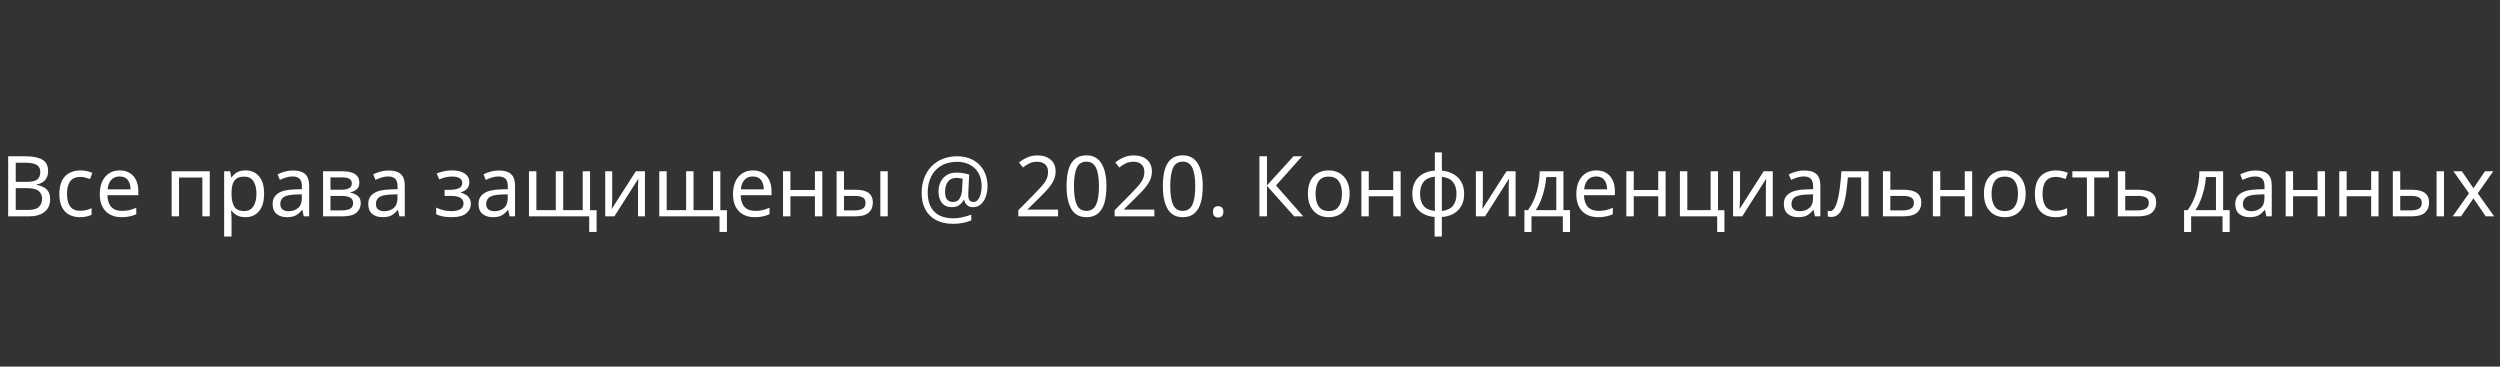 <?xml version="1.0" encoding="UTF-8"?> <svg xmlns="http://www.w3.org/2000/svg" width="416" height="61" viewBox="0 0 416 61" fill="none"><rect x="0" y="0" width="416" height="61" fill="#333333" stroke="none"/> <path d="M1.358 26.004H4.214C5.455 26.004 6.398 26.191 7.042 26.564C7.686 26.937 8.008 27.577 8.008 28.482C8.008 29.07 7.845 29.56 7.518 29.952C7.191 30.335 6.72 30.582 6.104 30.694V30.764C6.524 30.839 6.902 30.965 7.238 31.142C7.583 31.319 7.854 31.571 8.05 31.898C8.246 32.225 8.344 32.645 8.344 33.158C8.344 34.063 8.031 34.763 7.406 35.258C6.79 35.753 5.945 36 4.872 36H1.358V26.004ZM2.618 30.26H4.466C5.315 30.26 5.899 30.125 6.216 29.854C6.543 29.574 6.706 29.163 6.706 28.622C6.706 28.071 6.51 27.679 6.118 27.446C5.735 27.203 5.119 27.082 4.27 27.082H2.618V30.26ZM2.618 31.31V34.936H4.634C5.521 34.936 6.137 34.763 6.482 34.418C6.827 34.073 7 33.62 7 33.06C7 32.537 6.818 32.117 6.454 31.8C6.099 31.473 5.46 31.31 4.536 31.31H2.618ZM13.306 36.14C12.633 36.14 12.041 36.005 11.527 35.734C11.014 35.463 10.608 35.043 10.309 34.474C10.02 33.905 9.875 33.177 9.875 32.29C9.875 31.366 10.025 30.615 10.323 30.036C10.632 29.457 11.052 29.033 11.584 28.762C12.116 28.491 12.717 28.356 13.389 28.356C13.763 28.356 14.127 28.398 14.482 28.482C14.845 28.557 15.139 28.65 15.364 28.762L14.986 29.784C14.761 29.7 14.5 29.621 14.201 29.546C13.903 29.471 13.623 29.434 13.361 29.434C11.887 29.434 11.149 30.381 11.149 32.276C11.149 33.181 11.327 33.877 11.681 34.362C12.046 34.838 12.582 35.076 13.291 35.076C13.693 35.076 14.052 35.034 14.37 34.95C14.687 34.866 14.976 34.763 15.238 34.642V35.734C14.986 35.865 14.706 35.963 14.398 36.028C14.099 36.103 13.735 36.14 13.306 36.14ZM19.92 28.356C20.555 28.356 21.105 28.496 21.572 28.776C22.039 29.056 22.393 29.453 22.636 29.966C22.888 30.47 23.014 31.063 23.014 31.744V32.486H17.876C17.895 33.335 18.109 33.984 18.52 34.432C18.94 34.871 19.523 35.09 20.27 35.09C20.746 35.09 21.166 35.048 21.53 34.964C21.903 34.871 22.286 34.74 22.678 34.572V35.65C22.295 35.818 21.917 35.939 21.544 36.014C21.171 36.098 20.727 36.14 20.214 36.14C19.495 36.14 18.865 35.995 18.324 35.706C17.783 35.417 17.358 34.987 17.05 34.418C16.751 33.849 16.602 33.144 16.602 32.304C16.602 31.483 16.737 30.778 17.008 30.19C17.288 29.602 17.675 29.149 18.17 28.832C18.674 28.515 19.257 28.356 19.92 28.356ZM19.906 29.364C19.318 29.364 18.851 29.555 18.506 29.938C18.17 30.311 17.969 30.834 17.904 31.506H21.726C21.717 30.871 21.567 30.358 21.278 29.966C20.989 29.565 20.531 29.364 19.906 29.364ZM34.903 28.496V36H33.671V29.546H29.793V36H28.561V28.496H34.903ZM40.867 28.356C41.791 28.356 42.533 28.678 43.093 29.322C43.663 29.966 43.947 30.937 43.947 32.234C43.947 33.513 43.663 34.483 43.093 35.146C42.533 35.809 41.787 36.14 40.853 36.14C40.275 36.14 39.794 36.033 39.411 35.818C39.038 35.603 38.744 35.347 38.529 35.048H38.445C38.455 35.207 38.469 35.407 38.487 35.65C38.515 35.893 38.529 36.103 38.529 36.28V39.36H37.297V28.496H38.305L38.473 29.518H38.529C38.753 29.191 39.047 28.916 39.411 28.692C39.775 28.468 40.261 28.356 40.867 28.356ZM40.643 29.392C39.878 29.392 39.337 29.607 39.019 30.036C38.702 30.465 38.539 31.119 38.529 31.996V32.234C38.529 33.158 38.679 33.872 38.977 34.376C39.285 34.871 39.85 35.118 40.671 35.118C41.119 35.118 41.493 34.997 41.791 34.754C42.09 34.502 42.309 34.157 42.449 33.718C42.599 33.279 42.673 32.78 42.673 32.22C42.673 31.361 42.505 30.675 42.169 30.162C41.843 29.649 41.334 29.392 40.643 29.392ZM48.753 28.37C49.667 28.37 50.344 28.571 50.783 28.972C51.221 29.373 51.441 30.013 51.441 30.89V36H50.545L50.307 34.936H50.251C49.924 35.347 49.579 35.65 49.215 35.846C48.851 36.042 48.356 36.14 47.731 36.14C47.049 36.14 46.485 35.963 46.037 35.608C45.589 35.244 45.365 34.679 45.365 33.914C45.365 33.167 45.659 32.593 46.247 32.192C46.835 31.781 47.74 31.557 48.963 31.52L50.237 31.478V31.03C50.237 30.405 50.101 29.971 49.831 29.728C49.56 29.485 49.177 29.364 48.683 29.364C48.291 29.364 47.917 29.425 47.563 29.546C47.208 29.658 46.877 29.789 46.569 29.938L46.191 29.014C46.517 28.837 46.905 28.687 47.353 28.566C47.801 28.435 48.267 28.37 48.753 28.37ZM50.223 32.332L49.117 32.374C48.183 32.411 47.535 32.561 47.171 32.822C46.816 33.083 46.639 33.452 46.639 33.928C46.639 34.348 46.765 34.656 47.017 34.852C47.278 35.048 47.609 35.146 48.011 35.146C48.636 35.146 49.159 34.973 49.579 34.628C50.008 34.273 50.223 33.732 50.223 33.004V32.332ZM59.792 30.386C59.792 30.853 59.652 31.217 59.372 31.478C59.092 31.739 58.733 31.917 58.294 32.01V32.066C58.752 32.131 59.153 32.299 59.498 32.57C59.853 32.831 60.03 33.242 60.03 33.802C60.03 34.437 59.792 34.964 59.316 35.384C58.85 35.795 58.075 36 56.992 36H53.758V28.496H56.978C57.51 28.496 57.986 28.557 58.406 28.678C58.836 28.79 59.172 28.986 59.414 29.266C59.666 29.537 59.792 29.91 59.792 30.386ZM58.546 30.54C58.546 30.185 58.416 29.929 58.154 29.77C57.902 29.602 57.487 29.518 56.908 29.518H54.99V31.576H56.684C57.926 31.576 58.546 31.231 58.546 30.54ZM58.756 33.802C58.756 33.373 58.593 33.065 58.266 32.878C57.94 32.691 57.459 32.598 56.824 32.598H54.99V35.006H56.852C57.468 35.006 57.94 34.917 58.266 34.74C58.593 34.553 58.756 34.241 58.756 33.802ZM64.667 28.37C65.581 28.37 66.258 28.571 66.697 28.972C67.135 29.373 67.355 30.013 67.355 30.89V36H66.459L66.221 34.936H66.165C65.838 35.347 65.493 35.65 65.129 35.846C64.765 36.042 64.27 36.14 63.645 36.14C62.963 36.14 62.399 35.963 61.951 35.608C61.503 35.244 61.279 34.679 61.279 33.914C61.279 33.167 61.573 32.593 62.161 32.192C62.749 31.781 63.654 31.557 64.877 31.52L66.151 31.478V31.03C66.151 30.405 66.015 29.971 65.745 29.728C65.474 29.485 65.091 29.364 64.597 29.364C64.205 29.364 63.831 29.425 63.477 29.546C63.122 29.658 62.791 29.789 62.483 29.938L62.105 29.014C62.431 28.837 62.819 28.687 63.267 28.566C63.715 28.435 64.181 28.37 64.667 28.37ZM66.137 32.332L65.031 32.374C64.097 32.411 63.449 32.561 63.085 32.822C62.73 33.083 62.553 33.452 62.553 33.928C62.553 34.348 62.679 34.656 62.931 34.852C63.192 35.048 63.523 35.146 63.925 35.146C64.55 35.146 65.073 34.973 65.493 34.628C65.922 34.273 66.137 33.732 66.137 33.004V32.332ZM75.283 28.356C76.142 28.356 76.823 28.529 77.327 28.874C77.841 29.219 78.097 29.705 78.097 30.33C78.097 30.787 77.966 31.151 77.705 31.422C77.453 31.683 77.112 31.875 76.683 31.996V32.052C76.982 32.136 77.257 32.253 77.509 32.402C77.761 32.551 77.962 32.752 78.111 33.004C78.27 33.247 78.349 33.555 78.349 33.928C78.349 34.553 78.088 35.081 77.565 35.51C77.052 35.93 76.245 36.14 75.143 36.14C74.602 36.14 74.112 36.098 73.673 36.014C73.234 35.93 72.871 35.809 72.581 35.65V34.544C72.898 34.693 73.272 34.829 73.701 34.95C74.14 35.071 74.616 35.132 75.129 35.132C75.689 35.132 76.16 35.039 76.543 34.852C76.935 34.656 77.131 34.325 77.131 33.858C77.131 33.018 76.417 32.598 74.989 32.598H73.981V31.59H74.793C75.437 31.59 75.951 31.506 76.333 31.338C76.725 31.161 76.921 30.862 76.921 30.442C76.921 30.087 76.772 29.821 76.473 29.644C76.184 29.467 75.764 29.378 75.213 29.378C74.802 29.378 74.439 29.42 74.121 29.504C73.813 29.579 73.472 29.695 73.099 29.854L72.665 28.874C73.449 28.529 74.322 28.356 75.283 28.356ZM83.014 28.37C83.929 28.37 84.606 28.571 85.044 28.972C85.483 29.373 85.702 30.013 85.702 30.89V36H84.806L84.568 34.936H84.512C84.186 35.347 83.84 35.65 83.476 35.846C83.112 36.042 82.618 36.14 81.992 36.14C81.311 36.14 80.746 35.963 80.298 35.608C79.85 35.244 79.626 34.679 79.626 33.914C79.626 33.167 79.92 32.593 80.508 32.192C81.096 31.781 82.002 31.557 83.224 31.52L84.498 31.478V31.03C84.498 30.405 84.363 29.971 84.092 29.728C83.822 29.485 83.439 29.364 82.944 29.364C82.552 29.364 82.179 29.425 81.824 29.546C81.47 29.658 81.138 29.789 80.83 29.938L80.452 29.014C80.779 28.837 81.166 28.687 81.614 28.566C82.062 28.435 82.529 28.37 83.014 28.37ZM84.484 32.332L83.378 32.374C82.445 32.411 81.796 32.561 81.432 32.822C81.078 33.083 80.9 33.452 80.9 33.928C80.9 34.348 81.026 34.656 81.278 34.852C81.54 35.048 81.871 35.146 82.272 35.146C82.898 35.146 83.42 34.973 83.84 34.628C84.27 34.273 84.484 33.732 84.484 33.004V32.332ZM98.184 28.496V34.978H99.276V38.59H98.044V36H88.02V28.496H89.252V34.964H92.486V28.496H93.718V34.964H96.966V28.496H98.184ZM101.87 28.496V33.074C101.87 33.195 101.865 33.368 101.856 33.592C101.846 33.807 101.832 34.031 101.814 34.264C101.804 34.488 101.795 34.661 101.786 34.782L105.804 28.496H107.316V36H106.168V31.576C106.168 31.427 106.168 31.231 106.168 30.988C106.177 30.745 106.186 30.507 106.196 30.274C106.205 30.031 106.214 29.849 106.224 29.728L102.234 36H100.708V28.496H101.87ZM119.868 28.496V34.978H120.96V38.59H119.728V36H109.704V28.496H110.936V34.964H114.17V28.496H115.402V34.964H118.65V28.496H119.868ZM125.289 28.356C125.924 28.356 126.475 28.496 126.941 28.776C127.408 29.056 127.763 29.453 128.005 29.966C128.257 30.47 128.383 31.063 128.383 31.744V32.486H123.245C123.264 33.335 123.479 33.984 123.889 34.432C124.309 34.871 124.893 35.09 125.639 35.09C126.115 35.09 126.535 35.048 126.899 34.964C127.273 34.871 127.655 34.74 128.047 34.572V35.65C127.665 35.818 127.287 35.939 126.913 36.014C126.54 36.098 126.097 36.14 125.583 36.14C124.865 36.14 124.235 35.995 123.693 35.706C123.152 35.417 122.727 34.987 122.419 34.418C122.121 33.849 121.971 33.144 121.971 32.304C121.971 31.483 122.107 30.778 122.377 30.19C122.657 29.602 123.045 29.149 123.539 28.832C124.043 28.515 124.627 28.356 125.289 28.356ZM125.275 29.364C124.687 29.364 124.221 29.555 123.875 29.938C123.539 30.311 123.339 30.834 123.273 31.506H127.095C127.086 30.871 126.937 30.358 126.647 29.966C126.358 29.565 125.901 29.364 125.275 29.364ZM131.526 28.496V31.618H135.6V28.496H136.832V36H135.6V32.654H131.526V36H130.294V28.496H131.526ZM139.208 36V28.496H140.44V31.576H142.386C143.356 31.576 144.075 31.753 144.542 32.108C145.008 32.463 145.242 32.995 145.242 33.704C145.242 34.404 145.013 34.964 144.556 35.384C144.098 35.795 143.356 36 142.33 36H139.208ZM146.488 36V28.496H147.72V36H146.488ZM140.44 35.006H142.218C142.75 35.006 143.184 34.917 143.52 34.74C143.856 34.553 144.024 34.231 144.024 33.774C144.024 33.317 143.865 33.009 143.548 32.85C143.24 32.682 142.801 32.598 142.232 32.598H140.44V35.006ZM164.325 31.002C164.325 31.431 164.273 31.851 164.171 32.262C164.077 32.673 163.928 33.046 163.723 33.382C163.517 33.709 163.265 33.975 162.967 34.18C162.668 34.376 162.313 34.474 161.903 34.474C161.473 34.474 161.133 34.353 160.881 34.11C160.638 33.858 160.489 33.573 160.433 33.256H160.363C160.195 33.601 159.947 33.891 159.621 34.124C159.294 34.357 158.883 34.474 158.389 34.474C157.67 34.474 157.119 34.236 156.737 33.76C156.354 33.284 156.163 32.654 156.163 31.87C156.163 31.263 156.284 30.722 156.527 30.246C156.769 29.77 157.11 29.397 157.549 29.126C157.997 28.855 158.524 28.72 159.131 28.72C159.541 28.72 159.943 28.757 160.335 28.832C160.736 28.897 161.049 28.972 161.273 29.056L161.133 31.898C161.123 32.066 161.119 32.187 161.119 32.262C161.119 32.327 161.119 32.374 161.119 32.402C161.119 32.897 161.203 33.223 161.371 33.382C161.548 33.531 161.753 33.606 161.987 33.606C162.276 33.606 162.519 33.489 162.715 33.256C162.92 33.013 163.074 32.696 163.177 32.304C163.289 31.912 163.345 31.473 163.345 30.988C163.345 30.129 163.167 29.397 162.813 28.79C162.467 28.183 161.987 27.721 161.371 27.404C160.764 27.087 160.073 26.928 159.299 26.928C158.235 26.928 157.334 27.147 156.597 27.586C155.869 28.025 155.313 28.631 154.931 29.406C154.557 30.171 154.371 31.049 154.371 32.038C154.371 33.419 154.735 34.479 155.463 35.216C156.191 35.953 157.241 36.322 158.613 36.322C159.182 36.322 159.723 36.257 160.237 36.126C160.759 36.005 161.221 35.869 161.623 35.72V36.672C161.221 36.84 160.769 36.975 160.265 37.078C159.77 37.19 159.219 37.246 158.613 37.246C157.511 37.246 156.569 37.041 155.785 36.63C155.001 36.219 154.399 35.631 153.979 34.866C153.568 34.091 153.363 33.163 153.363 32.08C153.363 31.212 153.498 30.409 153.769 29.672C154.039 28.925 154.431 28.281 154.945 27.74C155.458 27.189 156.079 26.765 156.807 26.466C157.544 26.158 158.375 26.004 159.299 26.004C160.269 26.004 161.133 26.205 161.889 26.606C162.645 27.007 163.237 27.581 163.667 28.328C164.105 29.075 164.325 29.966 164.325 31.002ZM157.255 31.898C157.255 32.505 157.371 32.943 157.605 33.214C157.838 33.475 158.16 33.606 158.571 33.606C159.093 33.606 159.467 33.41 159.691 33.018C159.924 32.626 160.059 32.117 160.097 31.492L160.181 29.742C160.059 29.705 159.905 29.672 159.719 29.644C159.532 29.616 159.341 29.602 159.145 29.602C158.687 29.602 158.319 29.714 158.039 29.938C157.759 30.162 157.558 30.451 157.437 30.806C157.315 31.151 157.255 31.515 157.255 31.898ZM176.059 36H169.451V34.978L172.069 32.332C172.564 31.828 172.984 31.38 173.329 30.988C173.684 30.596 173.95 30.213 174.127 29.84C174.305 29.467 174.393 29.051 174.393 28.594C174.393 28.043 174.23 27.628 173.903 27.348C173.577 27.059 173.152 26.914 172.629 26.914C172.135 26.914 171.705 26.998 171.341 27.166C170.977 27.334 170.604 27.567 170.221 27.866L169.563 27.04C169.955 26.713 170.403 26.438 170.907 26.214C171.421 25.981 171.995 25.864 172.629 25.864C173.563 25.864 174.3 26.102 174.841 26.578C175.383 27.054 175.653 27.703 175.653 28.524C175.653 29.047 175.546 29.537 175.331 29.994C175.117 30.451 174.818 30.904 174.435 31.352C174.053 31.8 173.605 32.271 173.091 32.766L171.005 34.824V34.88H176.059V36ZM184.113 30.988C184.113 32.071 184.001 32.995 183.777 33.76C183.553 34.525 183.194 35.113 182.699 35.524C182.214 35.935 181.574 36.14 180.781 36.14C179.652 36.14 178.816 35.687 178.275 34.782C177.743 33.867 177.477 32.603 177.477 30.988C177.477 29.905 177.584 28.981 177.799 28.216C178.023 27.451 178.378 26.867 178.863 26.466C179.348 26.055 179.988 25.85 180.781 25.85C181.901 25.85 182.736 26.303 183.287 27.208C183.838 28.104 184.113 29.364 184.113 30.988ZM178.709 30.988C178.709 32.36 178.863 33.387 179.171 34.068C179.488 34.749 180.025 35.09 180.781 35.09C181.528 35.09 182.06 34.754 182.377 34.082C182.704 33.401 182.867 32.369 182.867 30.988C182.867 29.625 182.704 28.603 182.377 27.922C182.06 27.241 181.528 26.9 180.781 26.9C180.025 26.9 179.488 27.241 179.171 27.922C178.863 28.603 178.709 29.625 178.709 30.988ZM192.083 36H185.475V34.978L188.093 32.332C188.587 31.828 189.007 31.38 189.353 30.988C189.707 30.596 189.973 30.213 190.151 29.84C190.328 29.467 190.417 29.051 190.417 28.594C190.417 28.043 190.253 27.628 189.927 27.348C189.6 27.059 189.175 26.914 188.653 26.914C188.158 26.914 187.729 26.998 187.365 27.166C187.001 27.334 186.627 27.567 186.245 27.866L185.587 27.04C185.979 26.713 186.427 26.438 186.931 26.214C187.444 25.981 188.018 25.864 188.653 25.864C189.586 25.864 190.323 26.102 190.865 26.578C191.406 27.054 191.677 27.703 191.677 28.524C191.677 29.047 191.569 29.537 191.355 29.994C191.14 30.451 190.841 30.904 190.459 31.352C190.076 31.8 189.628 32.271 189.115 32.766L187.029 34.824V34.88H192.083V36ZM200.136 30.988C200.136 32.071 200.024 32.995 199.8 33.76C199.576 34.525 199.217 35.113 198.722 35.524C198.237 35.935 197.598 36.14 196.804 36.14C195.675 36.14 194.84 35.687 194.298 34.782C193.766 33.867 193.5 32.603 193.5 30.988C193.5 29.905 193.608 28.981 193.822 28.216C194.046 27.451 194.401 26.867 194.886 26.466C195.372 26.055 196.011 25.85 196.804 25.85C197.924 25.85 198.76 26.303 199.31 27.208C199.861 28.104 200.136 29.364 200.136 30.988ZM194.732 30.988C194.732 32.36 194.886 33.387 195.194 34.068C195.512 34.749 196.048 35.09 196.804 35.09C197.551 35.09 198.083 34.754 198.4 34.082C198.727 33.401 198.89 32.369 198.89 30.988C198.89 29.625 198.727 28.603 198.4 27.922C198.083 27.241 197.551 26.9 196.804 26.9C196.048 26.9 195.512 27.241 195.194 27.922C194.886 28.603 194.732 29.625 194.732 30.988ZM201.834 35.244C201.834 34.899 201.918 34.656 202.086 34.516C202.254 34.376 202.455 34.306 202.688 34.306C202.922 34.306 203.127 34.376 203.304 34.516C203.482 34.656 203.57 34.899 203.57 35.244C203.57 35.58 203.482 35.823 203.304 35.972C203.127 36.121 202.922 36.196 202.688 36.196C202.455 36.196 202.254 36.121 202.086 35.972C201.918 35.823 201.834 35.58 201.834 35.244ZM216.861 36H215.349L210.827 30.932V36H209.567V26.004H210.827V30.848L215.237 26.004H216.665L212.325 30.862L216.861 36ZM224.577 32.234C224.577 33.475 224.26 34.437 223.625 35.118C223 35.799 222.151 36.14 221.077 36.14C220.415 36.14 219.822 35.991 219.299 35.692C218.786 35.384 218.38 34.941 218.081 34.362C217.783 33.774 217.633 33.065 217.633 32.234C217.633 30.993 217.941 30.036 218.557 29.364C219.183 28.692 220.037 28.356 221.119 28.356C221.791 28.356 222.389 28.51 222.911 28.818C223.434 29.117 223.84 29.555 224.129 30.134C224.428 30.703 224.577 31.403 224.577 32.234ZM218.907 32.234C218.907 33.121 219.08 33.825 219.425 34.348C219.78 34.861 220.34 35.118 221.105 35.118C221.861 35.118 222.417 34.861 222.771 34.348C223.126 33.825 223.303 33.121 223.303 32.234C223.303 31.347 223.126 30.652 222.771 30.148C222.417 29.644 221.857 29.392 221.091 29.392C220.326 29.392 219.771 29.644 219.425 30.148C219.08 30.652 218.907 31.347 218.907 32.234ZM227.762 28.496V31.618H231.836V28.496H233.068V36H231.836V32.654H227.762V36H226.53V28.496H227.762ZM239.924 25.36V28.384C240.661 28.459 241.31 28.659 241.87 28.986C242.43 29.303 242.864 29.737 243.172 30.288C243.48 30.839 243.634 31.492 243.634 32.248C243.634 33.387 243.303 34.292 242.64 34.964C241.987 35.636 241.081 36.019 239.924 36.112V39.36H238.72V36.112C237.983 36.047 237.334 35.855 236.774 35.538C236.214 35.211 235.78 34.773 235.472 34.222C235.164 33.671 235.01 33.013 235.01 32.248C235.01 31.109 235.337 30.204 235.99 29.532C236.653 28.86 237.577 28.477 238.762 28.384V25.36H239.924ZM238.762 29.406C237.903 29.49 237.278 29.775 236.886 30.26C236.494 30.736 236.298 31.399 236.298 32.248C236.298 33.097 236.494 33.765 236.886 34.25C237.278 34.735 237.903 35.02 238.762 35.104V29.406ZM239.924 29.42V35.104C240.764 35.011 241.38 34.721 241.772 34.236C242.164 33.751 242.36 33.088 242.36 32.248C242.36 31.408 242.159 30.75 241.758 30.274C241.366 29.798 240.755 29.513 239.924 29.42ZM246.75 28.496V33.074C246.75 33.195 246.746 33.368 246.736 33.592C246.727 33.807 246.713 34.031 246.694 34.264C246.685 34.488 246.676 34.661 246.666 34.782L250.684 28.496H252.196V36H251.048V31.576C251.048 31.427 251.048 31.231 251.048 30.988C251.058 30.745 251.067 30.507 251.076 30.274C251.086 30.031 251.095 29.849 251.104 29.728L247.114 36H245.588V28.496H246.75ZM260.157 28.496V34.964H261.249V38.604H260.059V36H254.837V38.604H253.661V34.964H254.263C254.907 34.077 255.387 33.069 255.705 31.94C256.031 30.801 256.199 29.653 256.209 28.496H260.157ZM258.967 29.462H257.301C257.254 30.097 257.151 30.755 256.993 31.436C256.843 32.108 256.643 32.752 256.391 33.368C256.148 33.984 255.863 34.516 255.537 34.964H258.967V29.462ZM265.617 28.356C266.252 28.356 266.803 28.496 267.269 28.776C267.736 29.056 268.091 29.453 268.333 29.966C268.585 30.47 268.711 31.063 268.711 31.744V32.486H263.573C263.592 33.335 263.807 33.984 264.217 34.432C264.637 34.871 265.221 35.09 265.967 35.09C266.443 35.09 266.863 35.048 267.227 34.964C267.601 34.871 267.983 34.74 268.375 34.572V35.65C267.993 35.818 267.615 35.939 267.241 36.014C266.868 36.098 266.425 36.14 265.911 36.14C265.193 36.14 264.563 35.995 264.021 35.706C263.48 35.417 263.055 34.987 262.747 34.418C262.449 33.849 262.299 33.144 262.299 32.304C262.299 31.483 262.435 30.778 262.705 30.19C262.985 29.602 263.373 29.149 263.867 28.832C264.371 28.515 264.955 28.356 265.617 28.356ZM265.603 29.364C265.015 29.364 264.549 29.555 264.203 29.938C263.867 30.311 263.667 30.834 263.601 31.506H267.423C267.414 30.871 267.265 30.358 266.975 29.966C266.686 29.565 266.229 29.364 265.603 29.364ZM271.854 28.496V31.618H275.928V28.496H277.16V36H275.928V32.654H271.854V36H270.622V28.496H271.854ZM286.942 38.604H285.738V36H279.536V28.496H280.768V34.964H284.646V28.496H285.878V34.978H286.942V38.604ZM289.543 28.496V33.074C289.543 33.195 289.539 33.368 289.529 33.592C289.52 33.807 289.506 34.031 289.487 34.264C289.478 34.488 289.469 34.661 289.459 34.782L293.477 28.496H294.989V36H293.841V31.576C293.841 31.427 293.841 31.231 293.841 30.988C293.851 30.745 293.86 30.507 293.869 30.274C293.879 30.031 293.888 29.849 293.897 29.728L289.907 36H288.381V28.496H289.543ZM300.22 28.37C301.134 28.37 301.811 28.571 302.25 28.972C302.688 29.373 302.908 30.013 302.908 30.89V36H302.012L301.774 34.936H301.718C301.391 35.347 301.046 35.65 300.682 35.846C300.318 36.042 299.823 36.14 299.198 36.14C298.516 36.14 297.952 35.963 297.504 35.608C297.056 35.244 296.832 34.679 296.832 33.914C296.832 33.167 297.126 32.593 297.714 32.192C298.302 31.781 299.207 31.557 300.43 31.52L301.704 31.478V31.03C301.704 30.405 301.568 29.971 301.298 29.728C301.027 29.485 300.644 29.364 300.15 29.364C299.758 29.364 299.384 29.425 299.03 29.546C298.675 29.658 298.344 29.789 298.035 29.938L297.658 29.014C297.984 28.837 298.372 28.687 298.82 28.566C299.268 28.435 299.734 28.37 300.22 28.37ZM301.69 32.332L300.584 32.374C299.65 32.411 299.002 32.561 298.638 32.822C298.283 33.083 298.106 33.452 298.106 33.928C298.106 34.348 298.232 34.656 298.484 34.852C298.745 35.048 299.076 35.146 299.478 35.146C300.103 35.146 300.626 34.973 301.046 34.628C301.475 34.273 301.69 33.732 301.69 33.004V32.332ZM310.937 36H309.691V29.518H307.479C307.358 31.095 307.19 32.369 306.975 33.34C306.76 34.301 306.471 35.001 306.107 35.44C305.752 35.879 305.309 36.098 304.777 36.098C304.656 36.098 304.534 36.089 304.413 36.07C304.301 36.061 304.208 36.037 304.133 36V35.076C304.189 35.095 304.25 35.109 304.315 35.118C304.38 35.127 304.446 35.132 304.511 35.132C305.015 35.132 305.416 34.595 305.715 33.522C306.023 32.449 306.256 30.773 306.415 28.496H310.937V36ZM314.551 31.576H316.777C318.728 31.576 319.703 32.285 319.703 33.704C319.703 34.404 319.465 34.964 318.989 35.384C318.513 35.795 317.757 36 316.721 36H313.319V28.496H314.551V31.576ZM318.471 33.774C318.471 33.317 318.308 33.009 317.981 32.85C317.664 32.682 317.216 32.598 316.637 32.598H314.551V35.006H316.665C317.188 35.006 317.617 34.913 317.953 34.726C318.298 34.539 318.471 34.222 318.471 33.774ZM322.863 28.496V31.618H326.937V28.496H328.169V36H326.937V32.654H322.863V36H321.631V28.496H322.863ZM337.069 32.234C337.069 33.475 336.752 34.437 336.117 35.118C335.492 35.799 334.643 36.14 333.569 36.14C332.907 36.14 332.314 35.991 331.791 35.692C331.278 35.384 330.872 34.941 330.573 34.362C330.275 33.774 330.125 33.065 330.125 32.234C330.125 30.993 330.433 30.036 331.049 29.364C331.675 28.692 332.529 28.356 333.611 28.356C334.283 28.356 334.881 28.51 335.403 28.818C335.926 29.117 336.332 29.555 336.621 30.134C336.92 30.703 337.069 31.403 337.069 32.234ZM331.399 32.234C331.399 33.121 331.572 33.825 331.917 34.348C332.272 34.861 332.832 35.118 333.597 35.118C334.353 35.118 334.909 34.861 335.263 34.348C335.618 33.825 335.795 33.121 335.795 32.234C335.795 31.347 335.618 30.652 335.263 30.148C334.909 29.644 334.349 29.392 333.583 29.392C332.818 29.392 332.263 29.644 331.917 30.148C331.572 30.652 331.399 31.347 331.399 32.234ZM342.032 36.14C341.36 36.14 340.767 36.005 340.254 35.734C339.741 35.463 339.335 35.043 339.036 34.474C338.747 33.905 338.602 33.177 338.602 32.29C338.602 31.366 338.751 30.615 339.05 30.036C339.358 29.457 339.778 29.033 340.31 28.762C340.842 28.491 341.444 28.356 342.116 28.356C342.489 28.356 342.853 28.398 343.208 28.482C343.572 28.557 343.866 28.65 344.09 28.762L343.712 29.784C343.488 29.7 343.227 29.621 342.928 29.546C342.629 29.471 342.349 29.434 342.088 29.434C340.613 29.434 339.876 30.381 339.876 32.276C339.876 33.181 340.053 33.877 340.408 34.362C340.772 34.838 341.309 35.076 342.018 35.076C342.419 35.076 342.779 35.034 343.096 34.95C343.413 34.866 343.703 34.763 343.964 34.642V35.734C343.712 35.865 343.432 35.963 343.124 36.028C342.825 36.103 342.461 36.14 342.032 36.14ZM350.929 29.532H348.479V36H347.261V29.532H344.839V28.496H350.929V29.532ZM353.639 31.576H355.865C357.815 31.576 358.791 32.285 358.791 33.704C358.791 34.404 358.553 34.964 358.077 35.384C357.601 35.795 356.845 36 355.809 36H352.407V28.496H353.639V31.576ZM357.559 33.774C357.559 33.317 357.395 33.009 357.069 32.85C356.751 32.682 356.303 32.598 355.725 32.598H353.639V35.006H355.753C356.275 35.006 356.705 34.913 357.041 34.726C357.386 34.539 357.559 34.222 357.559 33.774ZM369.928 28.496V34.964H371.02V38.604H369.83V36H364.608V38.604H363.432V34.964H364.034C364.678 34.077 365.159 33.069 365.476 31.94C365.803 30.801 365.971 29.653 365.98 28.496H369.928ZM368.738 29.462H367.072C367.025 30.097 366.923 30.755 366.764 31.436C366.615 32.108 366.414 32.752 366.162 33.368C365.919 33.984 365.635 34.516 365.308 34.964H368.738V29.462ZM375.333 28.37C376.247 28.37 376.924 28.571 377.363 28.972C377.801 29.373 378.021 30.013 378.021 30.89V36H377.125L376.887 34.936H376.831C376.504 35.347 376.159 35.65 375.795 35.846C375.431 36.042 374.936 36.14 374.311 36.14C373.629 36.14 373.065 35.963 372.617 35.608C372.169 35.244 371.945 34.679 371.945 33.914C371.945 33.167 372.239 32.593 372.827 32.192C373.415 31.781 374.32 31.557 375.543 31.52L376.817 31.478V31.03C376.817 30.405 376.681 29.971 376.411 29.728C376.14 29.485 375.757 29.364 375.263 29.364C374.871 29.364 374.497 29.425 374.143 29.546C373.788 29.658 373.457 29.789 373.149 29.938L372.771 29.014C373.097 28.837 373.485 28.687 373.933 28.566C374.381 28.435 374.847 28.37 375.333 28.37ZM376.803 32.332L375.697 32.374C374.763 32.411 374.115 32.561 373.751 32.822C373.396 33.083 373.219 33.452 373.219 33.928C373.219 34.348 373.345 34.656 373.597 34.852C373.858 35.048 374.189 35.146 374.591 35.146C375.216 35.146 375.739 34.973 376.159 34.628C376.588 34.273 376.803 33.732 376.803 33.004V32.332ZM381.57 28.496V31.618H385.644V28.496H386.876V36H385.644V32.654H381.57V36H380.338V28.496H381.57ZM390.485 28.496V31.618H394.559V28.496H395.791V36H394.559V32.654H390.485V36H389.253V28.496H390.485ZM398.167 36V28.496H399.399V31.576H401.345C402.315 31.576 403.034 31.753 403.501 32.108C403.967 32.463 404.201 32.995 404.201 33.704C404.201 34.404 403.972 34.964 403.515 35.384C403.057 35.795 402.315 36 401.289 36H398.167ZM405.447 36V28.496H406.679V36H405.447ZM399.399 35.006H401.177C401.709 35.006 402.143 34.917 402.479 34.74C402.815 34.553 402.983 34.231 402.983 33.774C402.983 33.317 402.824 33.009 402.507 32.85C402.199 32.682 401.76 32.598 401.191 32.598H399.399V35.006ZM410.841 32.164L408.251 28.496H409.651L411.583 31.324L413.501 28.496H414.887L412.297 32.164L415.027 36H413.627L411.583 33.004L409.511 36H408.125L410.841 32.164Z" fill="white"></path> </svg> 